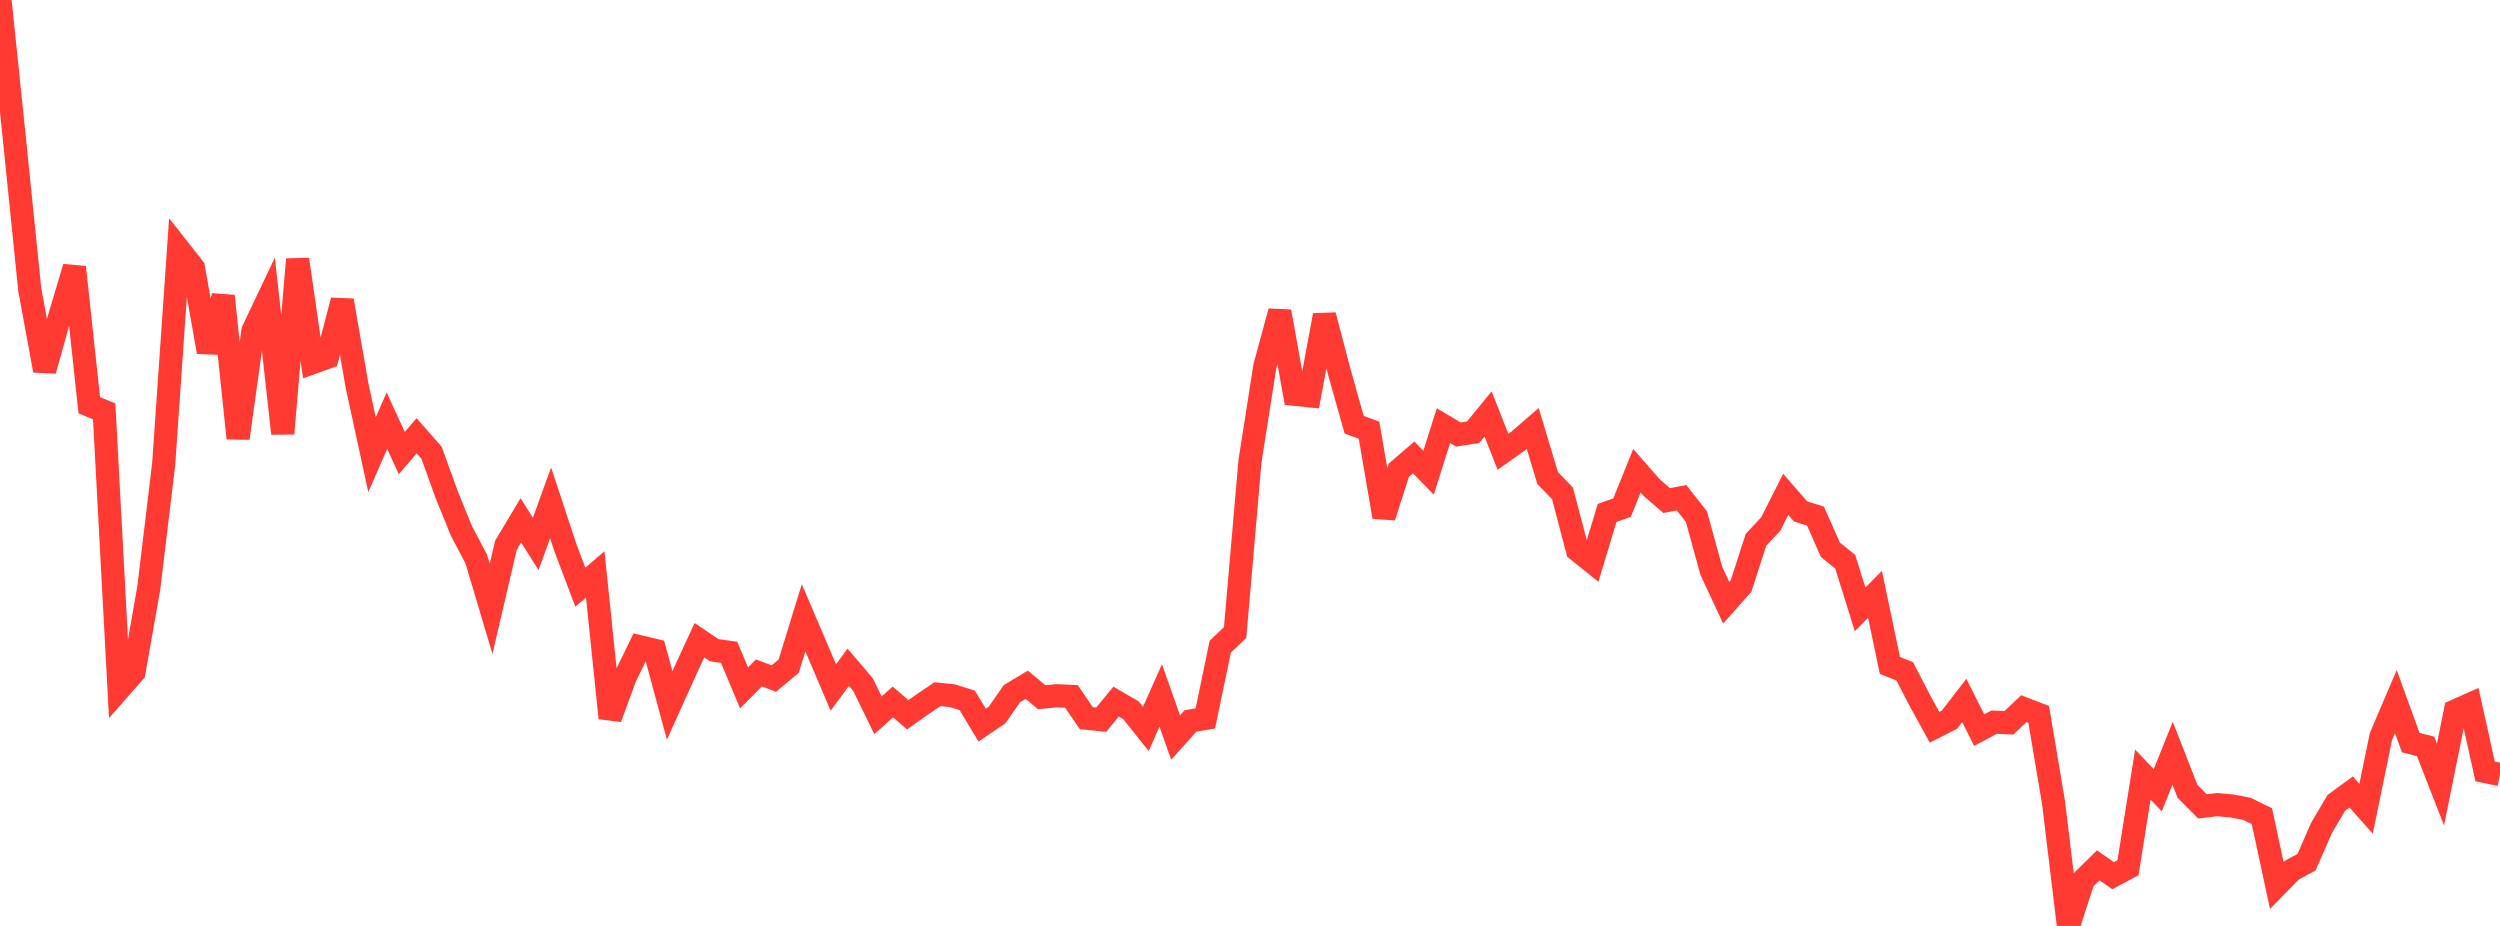 <?xml version="1.0" standalone="no"?>
<!DOCTYPE svg PUBLIC "-//W3C//DTD SVG 1.1//EN" "http://www.w3.org/Graphics/SVG/1.1/DTD/svg11.dtd">

<svg width="135" height="50" viewBox="0 0 135 50" preserveAspectRatio="none" 
  xmlns="http://www.w3.org/2000/svg"
  xmlns:xlink="http://www.w3.org/1999/xlink">


<polyline points="0.0, 0.0 0.804, 7.765 1.607, 15.639 2.411, 20.009 3.214, 17.124 4.018, 14.43 4.821, 21.883 5.625, 22.212 6.429, 37.213 7.232, 36.3 8.036, 31.74 8.839, 25.054 9.643, 13.444 10.446, 14.463 11.25, 19.004 12.054, 15.988 12.857, 23.666 13.661, 17.857 14.464, 16.165 15.268, 23.41 16.071, 14.005 16.875, 19.581 17.679, 19.292 18.482, 16.225 19.286, 20.854 20.089, 24.553 20.893, 22.717 21.696, 24.464 22.5, 23.533 23.304, 24.447 24.107, 26.673 24.911, 28.658 25.714, 30.179 26.518, 32.876 27.321, 29.44 28.125, 28.095 28.929, 29.372 29.732, 27.153 30.536, 29.588 31.339, 31.707 32.143, 31.018 32.946, 38.775 33.75, 36.578 34.554, 34.927 35.357, 35.117 36.161, 38.096 36.964, 36.315 37.768, 34.571 38.571, 35.112 39.375, 35.225 40.179, 37.148 40.982, 36.336 41.786, 36.641 42.589, 35.973 43.393, 33.36 44.196, 35.239 45.0, 37.126 45.804, 36.032 46.607, 36.976 47.411, 38.626 48.214, 37.905 49.018, 38.595 49.821, 38.028 50.625, 37.485 51.429, 37.568 52.232, 37.82 53.036, 39.155 53.839, 38.612 54.643, 37.46 55.446, 36.978 56.25, 37.649 57.054, 37.57 57.857, 37.605 58.661, 38.783 59.464, 38.862 60.268, 37.886 61.071, 38.354 61.875, 39.362 62.679, 37.555 63.482, 39.825 64.286, 38.932 65.089, 38.793 65.893, 34.918 66.696, 34.156 67.5, 24.892 68.304, 19.773 69.107, 16.82 69.911, 21.292 70.714, 21.374 71.518, 17.024 72.321, 20.084 73.125, 22.934 73.929, 23.232 74.732, 27.914 75.536, 25.393 76.339, 24.698 77.143, 25.526 77.946, 22.986 78.75, 23.466 79.554, 23.335 80.357, 22.354 81.161, 24.397 81.964, 23.829 82.768, 23.136 83.571, 25.812 84.375, 26.641 85.179, 29.705 85.982, 30.349 86.786, 27.695 87.589, 27.413 88.393, 25.42 89.196, 26.335 90.0, 27.032 90.804, 26.877 91.607, 27.898 92.411, 30.825 93.214, 32.546 94.018, 31.642 94.821, 29.151 95.625, 28.291 96.429, 26.695 97.232, 27.618 98.036, 27.87 98.839, 29.683 99.643, 30.337 100.446, 32.906 101.25, 32.092 102.054, 35.933 102.857, 36.252 103.661, 37.807 104.464, 39.272 105.268, 38.865 106.071, 37.825 106.875, 39.426 107.679, 38.998 108.482, 39.03 109.286, 38.268 110.089, 38.575 110.893, 43.354 111.696, 50.0 112.5, 47.52 113.304, 46.728 114.107, 47.287 114.911, 46.858 115.714, 41.824 116.518, 42.675 117.321, 40.672 118.125, 42.732 118.929, 43.543 119.732, 43.45 120.536, 43.525 121.339, 43.678 122.143, 44.075 122.946, 47.816 123.75, 46.994 124.554, 46.557 125.357, 44.715 126.161, 43.358 126.964, 42.767 127.768, 43.672 128.571, 39.765 129.375, 37.884 130.179, 40.1 130.982, 40.306 131.786, 42.367 132.589, 38.39 133.393, 38.03 134.196, 41.659 135.0, 41.823" fill="none" stroke="#ff3a33" stroke-width="1.25"/>

</svg>